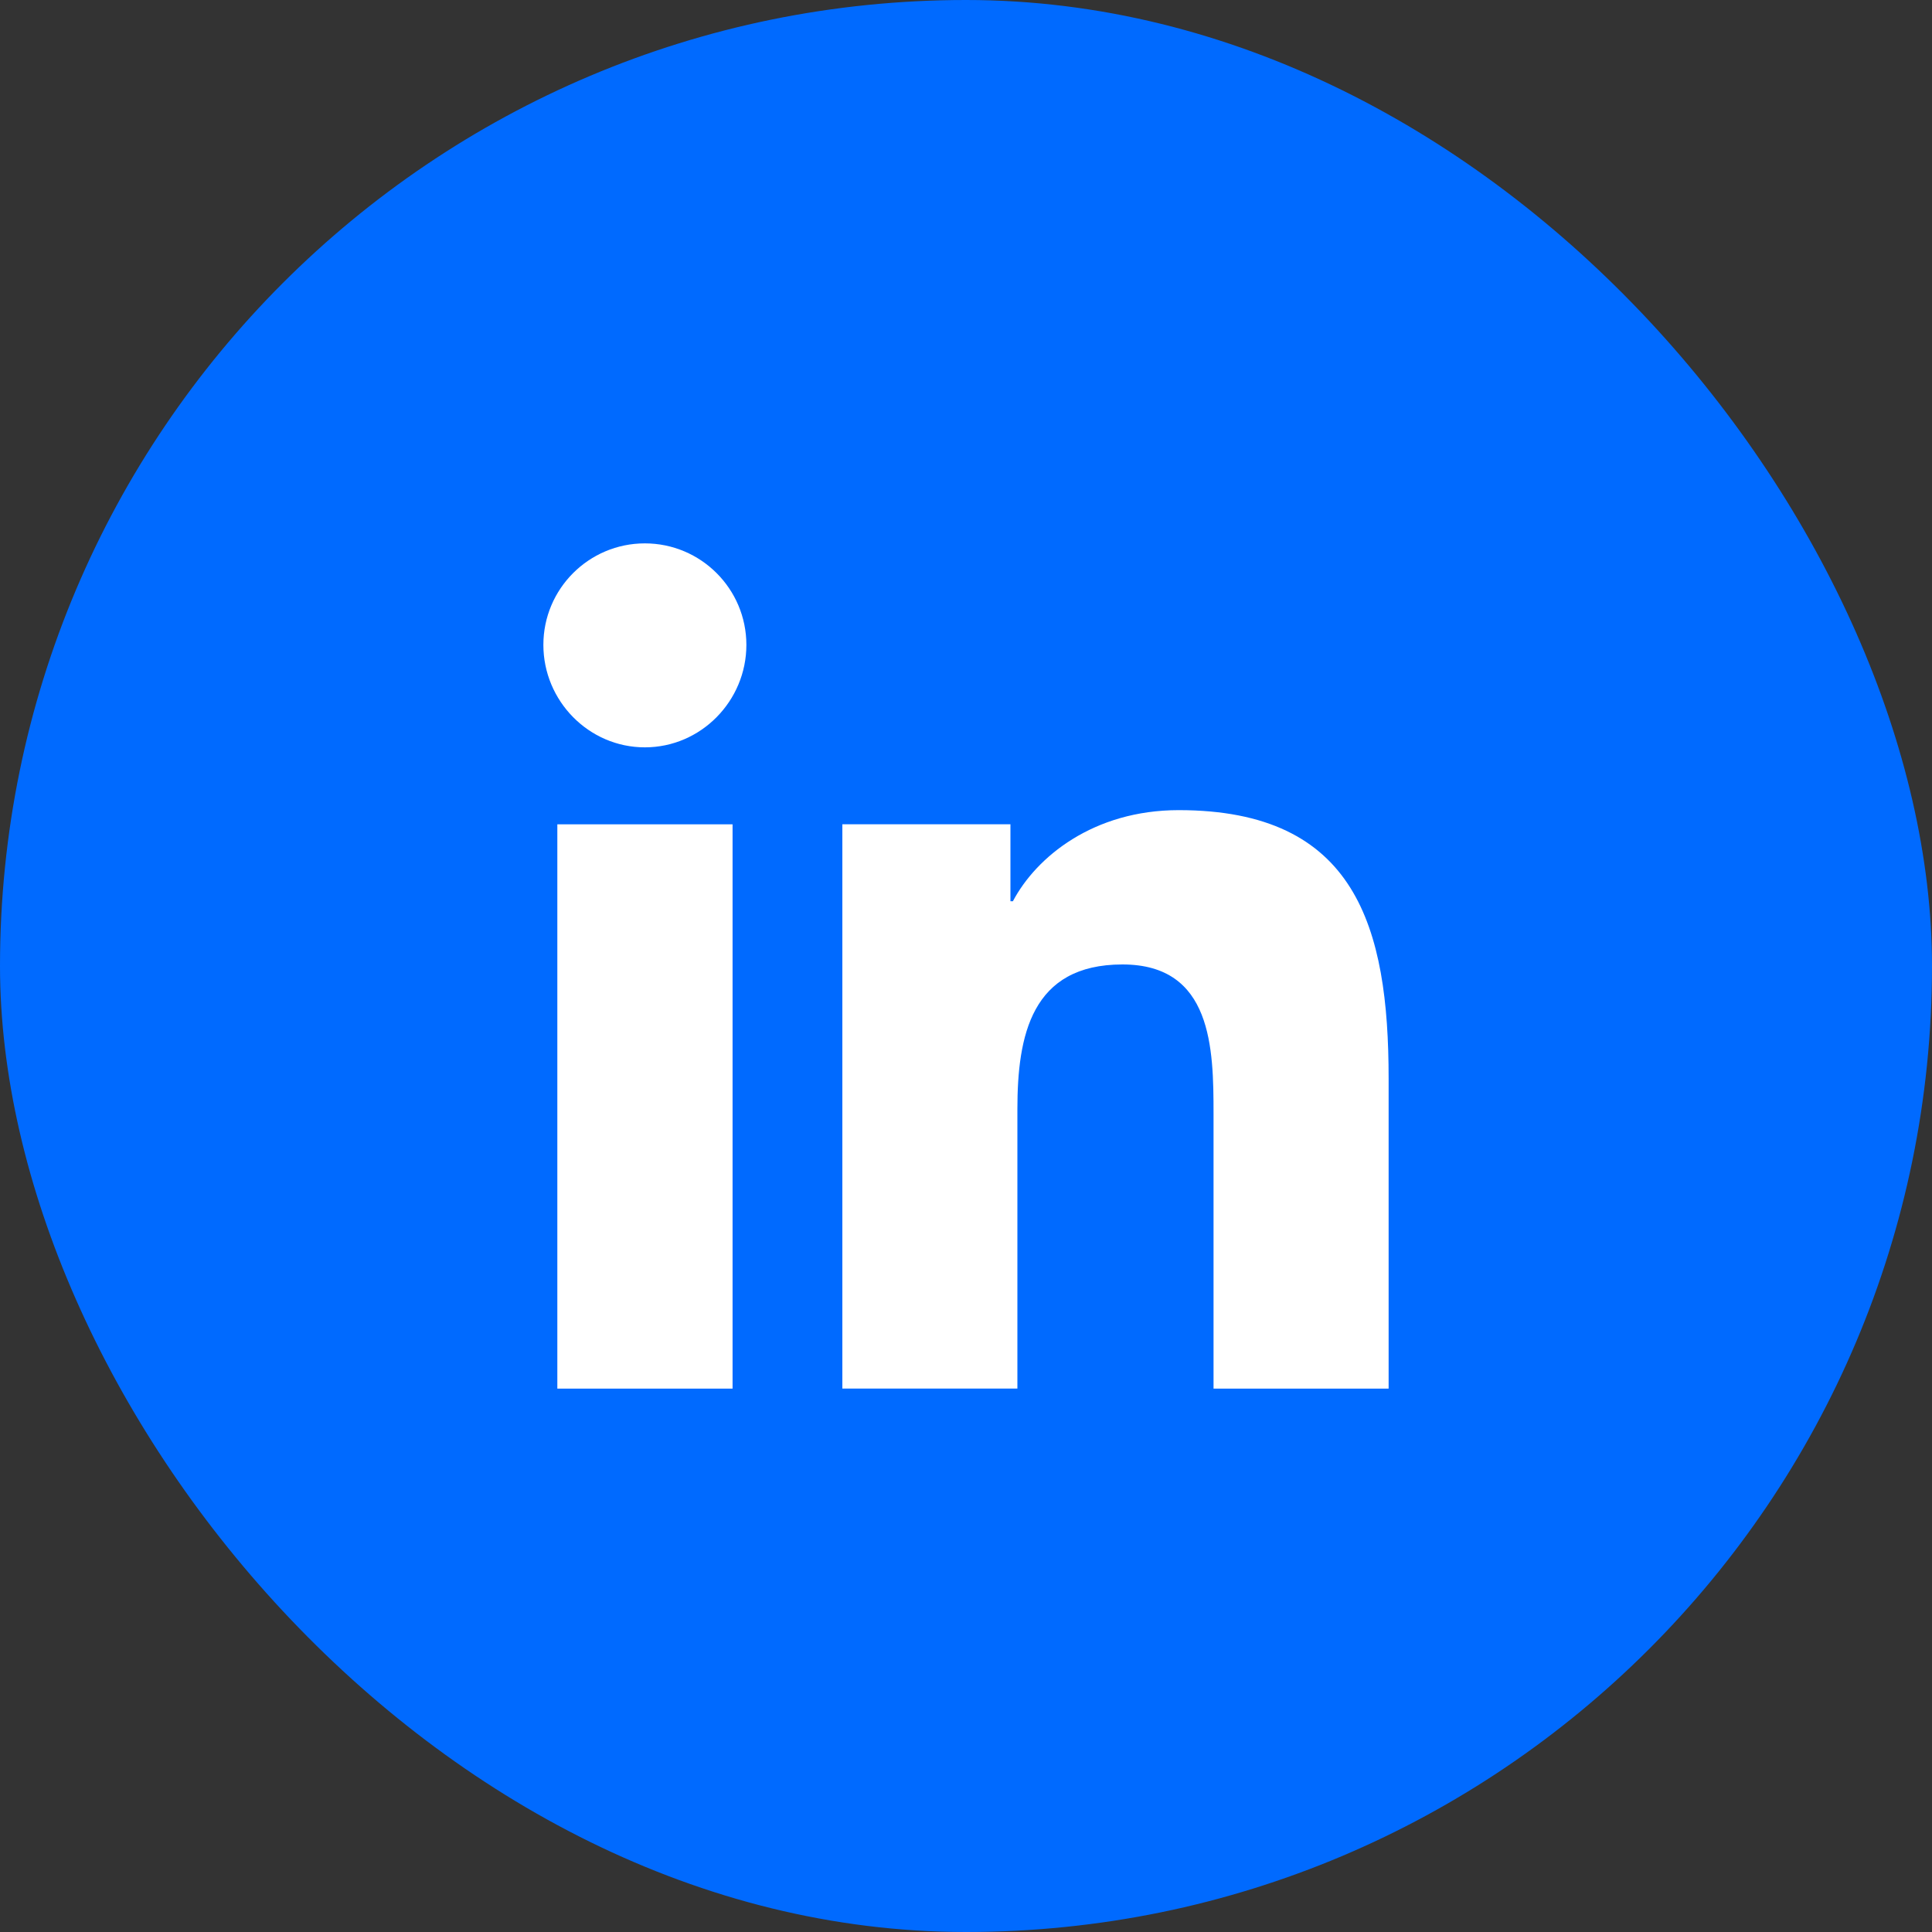 <svg width="40" height="40" viewBox="0 0 40 40" fill="none" xmlns="http://www.w3.org/2000/svg">
<rect x="0" y="0" width="40" height="40" fill="#333333" stroke="none"/>
<rect width="40" height="40" rx="20" fill="#006AFF"/>
<g clip-path="url(#clip0)">
<path fill-rule="evenodd" clip-rule="evenodd" d="M11.25 13.351C11.25 12.191 12.191 11.25 13.351 11.25C14.511 11.25 15.452 12.191 15.453 13.351C15.453 14.512 14.512 15.473 13.351 15.473C12.191 15.473 11.25 14.512 11.25 13.351ZM28.746 28.75V28.749H28.75V22.331C28.75 19.191 28.074 16.773 24.404 16.773C22.639 16.773 21.455 17.741 20.971 18.659H20.92V17.066H17.44V28.749H21.064V22.964C21.064 21.441 21.353 19.968 23.239 19.968C25.098 19.968 25.125 21.706 25.125 23.062V28.75H28.746ZM11.539 17.067H15.167V28.75H11.539V17.067Z" fill="white"/>
</g>
<defs>
<clipPath id="clip0">
<rect width="17.5" height="17.5" fill="white" transform="translate(11.25 11.25)"/>
</clipPath>
</defs>
</svg>
